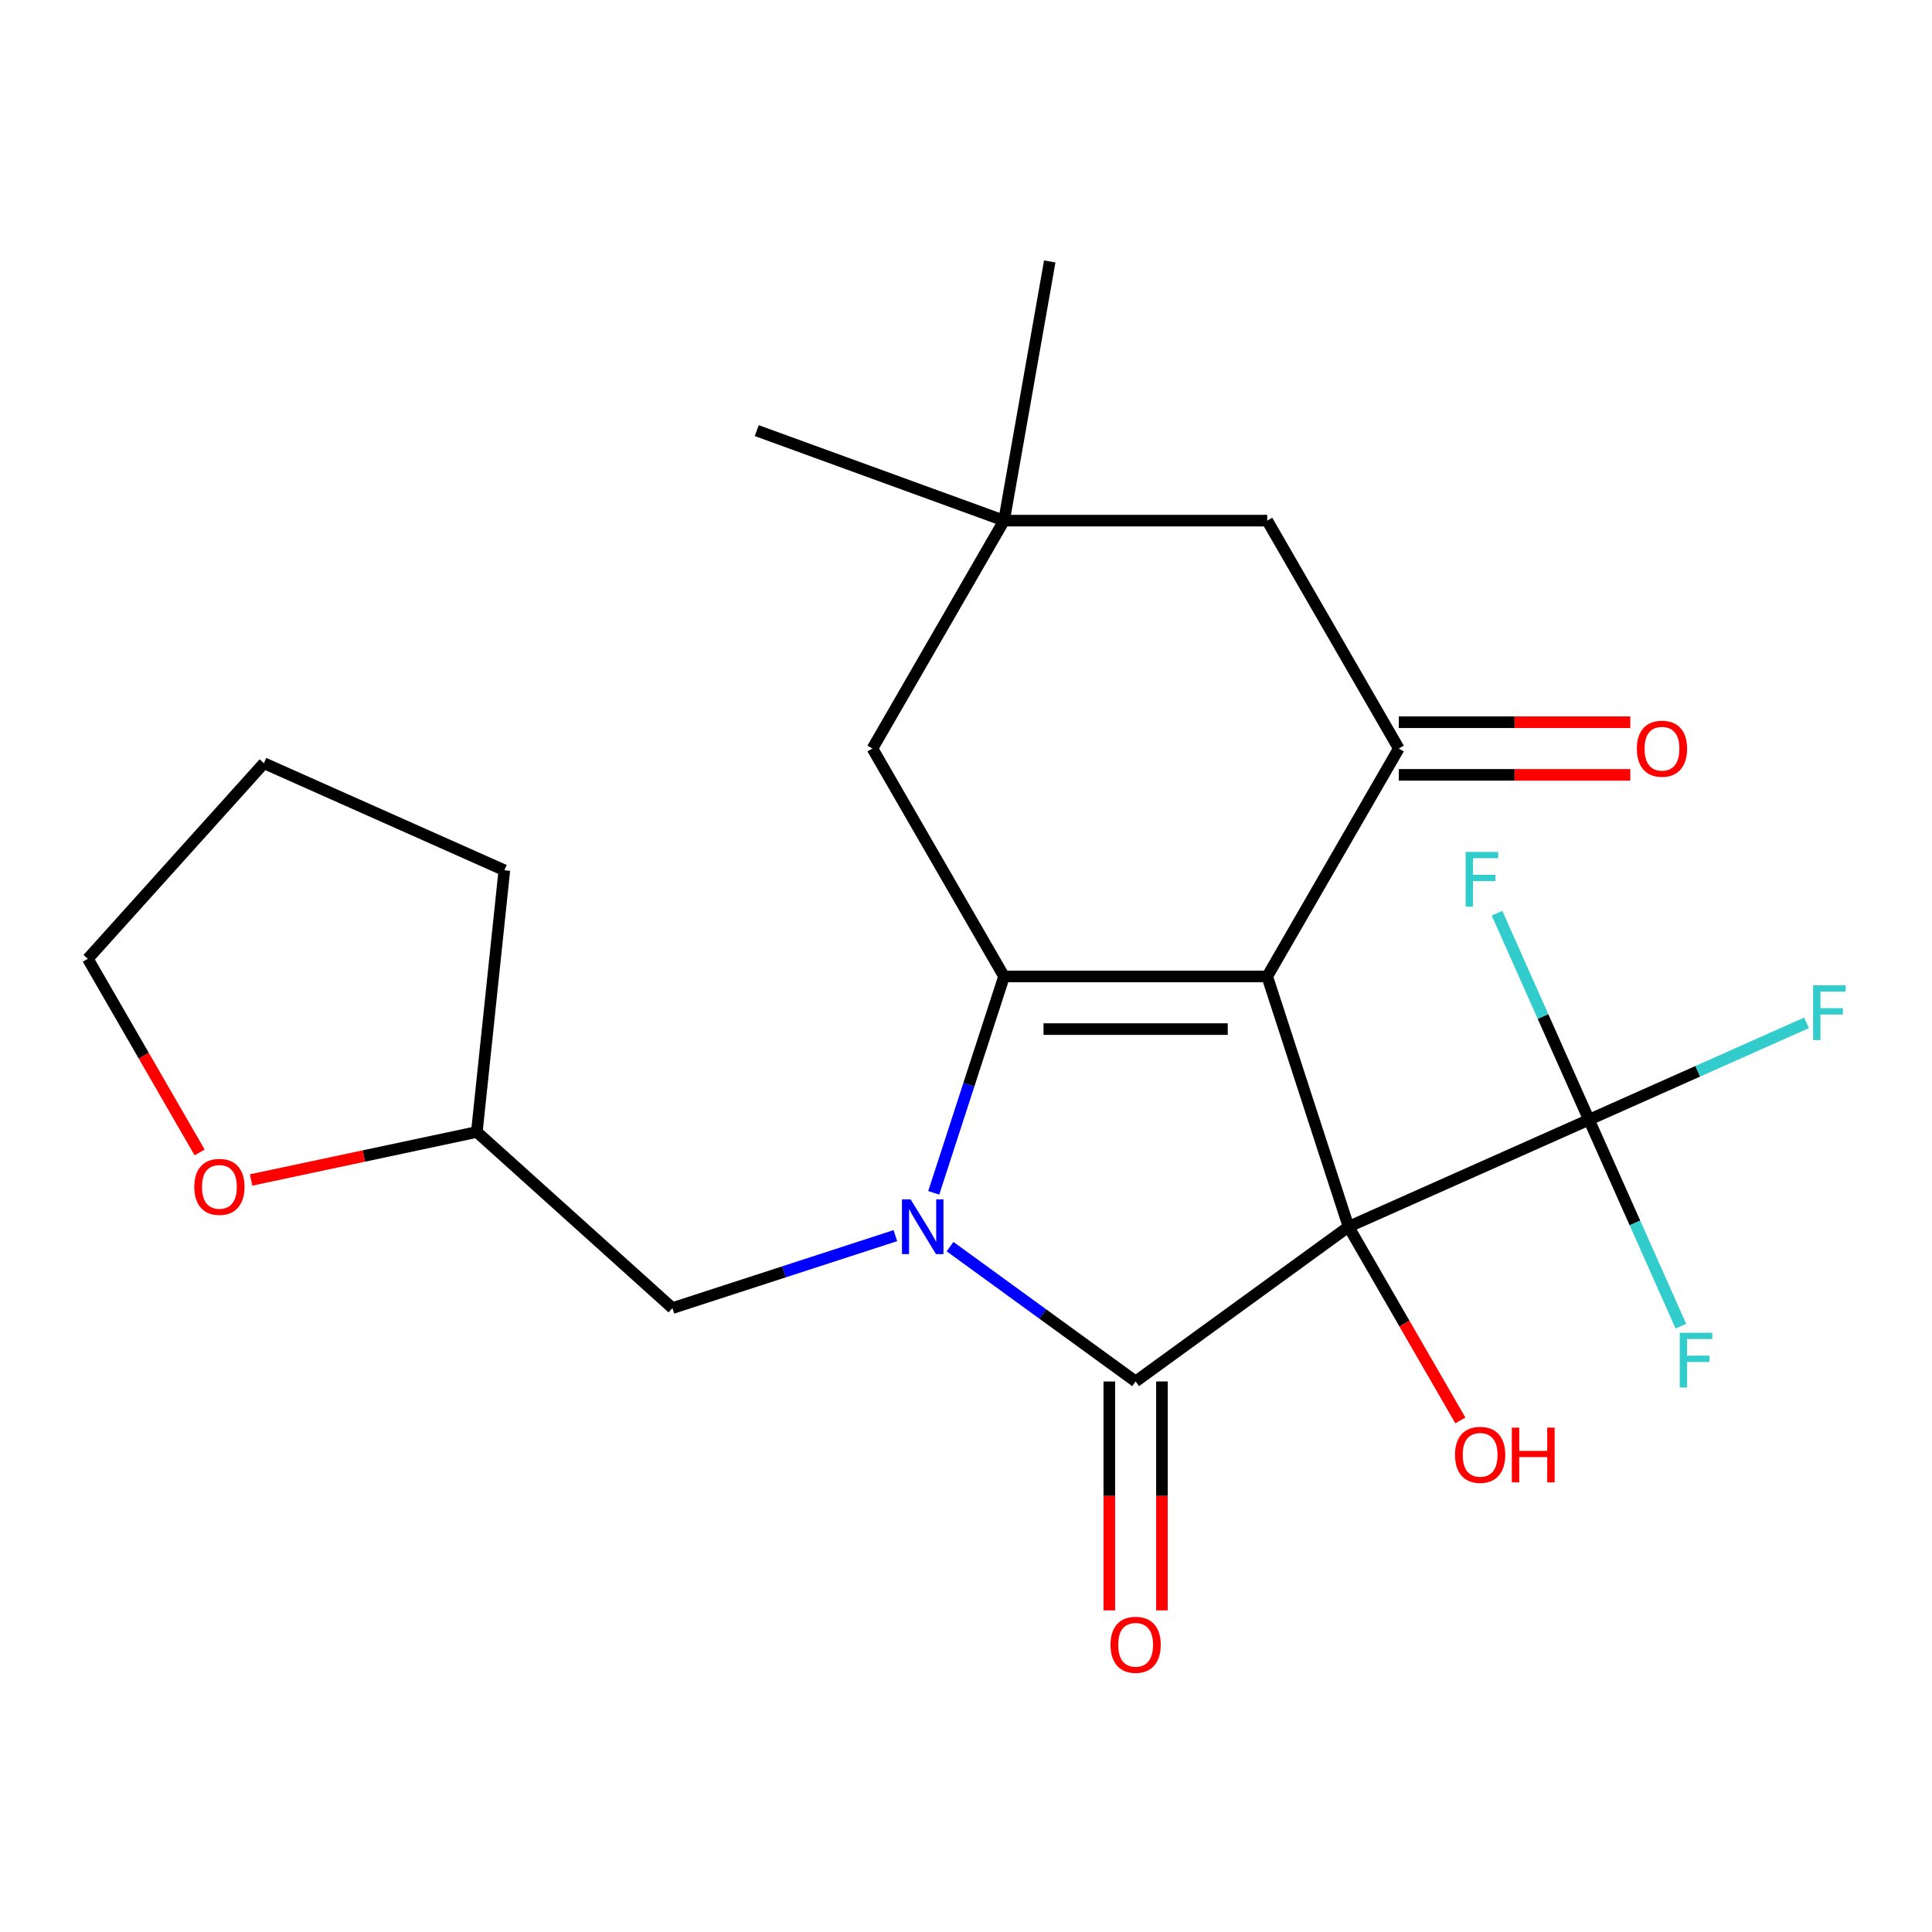 <?xml version='1.0' encoding='iso-8859-1'?>
<svg version='1.1' baseProfile='full'
              xmlns='http://www.w3.org/2000/svg'
                      xmlns:rdkit='http://www.rdkit.org/xml'
                      xmlns:xlink='http://www.w3.org/1999/xlink'
                  xml:space='preserve'
width='1000px' height='1000px' viewBox='0 0 1000 1000'>
<!-- END OF HEADER -->
<rect style='opacity:1.0;fill:#FFFFFF;stroke:none' width='1000' height='1000' x='0' y='0'> </rect>
<path class='bond-0' d='M 698.004,634.97 L 655.909,505.416' style='fill:none;fill-rule:evenodd;stroke:#000000;stroke-width:6px;stroke-linecap:butt;stroke-linejoin:miter;stroke-opacity:1' />
<path class='bond-2' d='M 698.004,634.97 L 587.799,715.038' style='fill:none;fill-rule:evenodd;stroke:#000000;stroke-width:6px;stroke-linecap:butt;stroke-linejoin:miter;stroke-opacity:1' />
<path class='bond-5' d='M 698.004,634.97 L 822.448,579.564' style='fill:none;fill-rule:evenodd;stroke:#000000;stroke-width:6px;stroke-linecap:butt;stroke-linejoin:miter;stroke-opacity:1' />
<path class='bond-11' d='M 698.004,634.97 L 726.942,685.092' style='fill:none;fill-rule:evenodd;stroke:#000000;stroke-width:6px;stroke-linecap:butt;stroke-linejoin:miter;stroke-opacity:1' />
<path class='bond-11' d='M 726.942,685.092 L 755.88,735.215' style='fill:none;fill-rule:evenodd;stroke:#FF0000;stroke-width:6px;stroke-linecap:butt;stroke-linejoin:miter;stroke-opacity:1' />
<path class='bond-3' d='M 655.909,505.416 L 519.689,505.416' style='fill:none;fill-rule:evenodd;stroke:#000000;stroke-width:6px;stroke-linecap:butt;stroke-linejoin:miter;stroke-opacity:1' />
<path class='bond-3' d='M 635.476,532.66 L 540.122,532.66' style='fill:none;fill-rule:evenodd;stroke:#000000;stroke-width:6px;stroke-linecap:butt;stroke-linejoin:miter;stroke-opacity:1' />
<path class='bond-4' d='M 655.909,505.416 L 724.02,387.446' style='fill:none;fill-rule:evenodd;stroke:#000000;stroke-width:6px;stroke-linecap:butt;stroke-linejoin:miter;stroke-opacity:1' />
<path class='bond-1' d='M 491.74,645.247 L 539.769,680.143' style='fill:none;fill-rule:evenodd;stroke:#0000FF;stroke-width:6px;stroke-linecap:butt;stroke-linejoin:miter;stroke-opacity:1' />
<path class='bond-1' d='M 539.769,680.143 L 587.799,715.038' style='fill:none;fill-rule:evenodd;stroke:#000000;stroke-width:6px;stroke-linecap:butt;stroke-linejoin:miter;stroke-opacity:1' />
<path class='bond-7' d='M 463.449,639.566 L 405.745,658.315' style='fill:none;fill-rule:evenodd;stroke:#0000FF;stroke-width:6px;stroke-linecap:butt;stroke-linejoin:miter;stroke-opacity:1' />
<path class='bond-7' d='M 405.745,658.315 L 348.041,677.064' style='fill:none;fill-rule:evenodd;stroke:#000000;stroke-width:6px;stroke-linecap:butt;stroke-linejoin:miter;stroke-opacity:1' />
<path class='bond-23' d='M 483.302,617.404 L 501.495,561.41' style='fill:none;fill-rule:evenodd;stroke:#0000FF;stroke-width:6px;stroke-linecap:butt;stroke-linejoin:miter;stroke-opacity:1' />
<path class='bond-23' d='M 501.495,561.41 L 519.689,505.416' style='fill:none;fill-rule:evenodd;stroke:#000000;stroke-width:6px;stroke-linecap:butt;stroke-linejoin:miter;stroke-opacity:1' />
<path class='bond-10' d='M 574.177,715.038 L 574.177,774.286' style='fill:none;fill-rule:evenodd;stroke:#000000;stroke-width:6px;stroke-linecap:butt;stroke-linejoin:miter;stroke-opacity:1' />
<path class='bond-10' d='M 574.177,774.286 L 574.177,833.533' style='fill:none;fill-rule:evenodd;stroke:#FF0000;stroke-width:6px;stroke-linecap:butt;stroke-linejoin:miter;stroke-opacity:1' />
<path class='bond-10' d='M 601.421,715.038 L 601.421,774.286' style='fill:none;fill-rule:evenodd;stroke:#000000;stroke-width:6px;stroke-linecap:butt;stroke-linejoin:miter;stroke-opacity:1' />
<path class='bond-10' d='M 601.421,774.286 L 601.421,833.533' style='fill:none;fill-rule:evenodd;stroke:#FF0000;stroke-width:6px;stroke-linecap:butt;stroke-linejoin:miter;stroke-opacity:1' />
<path class='bond-6' d='M 519.689,505.416 L 451.578,387.446' style='fill:none;fill-rule:evenodd;stroke:#000000;stroke-width:6px;stroke-linecap:butt;stroke-linejoin:miter;stroke-opacity:1' />
<path class='bond-9' d='M 724.02,387.446 L 655.909,269.475' style='fill:none;fill-rule:evenodd;stroke:#000000;stroke-width:6px;stroke-linecap:butt;stroke-linejoin:miter;stroke-opacity:1' />
<path class='bond-12' d='M 724.02,401.068 L 783.927,401.068' style='fill:none;fill-rule:evenodd;stroke:#000000;stroke-width:6px;stroke-linecap:butt;stroke-linejoin:miter;stroke-opacity:1' />
<path class='bond-12' d='M 783.927,401.068 L 843.835,401.068' style='fill:none;fill-rule:evenodd;stroke:#FF0000;stroke-width:6px;stroke-linecap:butt;stroke-linejoin:miter;stroke-opacity:1' />
<path class='bond-12' d='M 724.02,373.824 L 783.927,373.824' style='fill:none;fill-rule:evenodd;stroke:#000000;stroke-width:6px;stroke-linecap:butt;stroke-linejoin:miter;stroke-opacity:1' />
<path class='bond-12' d='M 783.927,373.824 L 843.835,373.824' style='fill:none;fill-rule:evenodd;stroke:#FF0000;stroke-width:6px;stroke-linecap:butt;stroke-linejoin:miter;stroke-opacity:1' />
<path class='bond-13' d='M 822.448,579.564 L 878.757,554.493' style='fill:none;fill-rule:evenodd;stroke:#000000;stroke-width:6px;stroke-linecap:butt;stroke-linejoin:miter;stroke-opacity:1' />
<path class='bond-13' d='M 878.757,554.493 L 935.066,529.423' style='fill:none;fill-rule:evenodd;stroke:#33CCCC;stroke-width:6px;stroke-linecap:butt;stroke-linejoin:miter;stroke-opacity:1' />
<path class='bond-14' d='M 822.448,579.564 L 846.24,633.003' style='fill:none;fill-rule:evenodd;stroke:#000000;stroke-width:6px;stroke-linecap:butt;stroke-linejoin:miter;stroke-opacity:1' />
<path class='bond-14' d='M 846.24,633.003 L 870.033,686.442' style='fill:none;fill-rule:evenodd;stroke:#33CCCC;stroke-width:6px;stroke-linecap:butt;stroke-linejoin:miter;stroke-opacity:1' />
<path class='bond-15' d='M 822.448,579.564 L 798.655,526.125' style='fill:none;fill-rule:evenodd;stroke:#000000;stroke-width:6px;stroke-linecap:butt;stroke-linejoin:miter;stroke-opacity:1' />
<path class='bond-15' d='M 798.655,526.125 L 774.862,472.686' style='fill:none;fill-rule:evenodd;stroke:#33CCCC;stroke-width:6px;stroke-linecap:butt;stroke-linejoin:miter;stroke-opacity:1' />
<path class='bond-24' d='M 451.578,387.446 L 519.689,269.475' style='fill:none;fill-rule:evenodd;stroke:#000000;stroke-width:6px;stroke-linecap:butt;stroke-linejoin:miter;stroke-opacity:1' />
<path class='bond-17' d='M 348.041,677.064 L 246.809,585.915' style='fill:none;fill-rule:evenodd;stroke:#000000;stroke-width:6px;stroke-linecap:butt;stroke-linejoin:miter;stroke-opacity:1' />
<path class='bond-8' d='M 519.689,269.475 L 655.909,269.475' style='fill:none;fill-rule:evenodd;stroke:#000000;stroke-width:6px;stroke-linecap:butt;stroke-linejoin:miter;stroke-opacity:1' />
<path class='bond-18' d='M 519.689,269.475 L 391.683,222.885' style='fill:none;fill-rule:evenodd;stroke:#000000;stroke-width:6px;stroke-linecap:butt;stroke-linejoin:miter;stroke-opacity:1' />
<path class='bond-19' d='M 519.689,269.475 L 543.343,135.324' style='fill:none;fill-rule:evenodd;stroke:#000000;stroke-width:6px;stroke-linecap:butt;stroke-linejoin:miter;stroke-opacity:1' />
<path class='bond-16' d='M 129.97,610.75 L 188.39,598.332' style='fill:none;fill-rule:evenodd;stroke:#FF0000;stroke-width:6px;stroke-linecap:butt;stroke-linejoin:miter;stroke-opacity:1' />
<path class='bond-16' d='M 188.39,598.332 L 246.809,585.915' style='fill:none;fill-rule:evenodd;stroke:#000000;stroke-width:6px;stroke-linecap:butt;stroke-linejoin:miter;stroke-opacity:1' />
<path class='bond-20' d='M 103.331,596.511 L 74.393,546.389' style='fill:none;fill-rule:evenodd;stroke:#FF0000;stroke-width:6px;stroke-linecap:butt;stroke-linejoin:miter;stroke-opacity:1' />
<path class='bond-20' d='M 74.393,546.389 L 45.455,496.266' style='fill:none;fill-rule:evenodd;stroke:#000000;stroke-width:6px;stroke-linecap:butt;stroke-linejoin:miter;stroke-opacity:1' />
<path class='bond-21' d='M 246.809,585.915 L 261.048,450.44' style='fill:none;fill-rule:evenodd;stroke:#000000;stroke-width:6px;stroke-linecap:butt;stroke-linejoin:miter;stroke-opacity:1' />
<path class='bond-25' d='M 45.455,496.266 L 136.604,395.034' style='fill:none;fill-rule:evenodd;stroke:#000000;stroke-width:6px;stroke-linecap:butt;stroke-linejoin:miter;stroke-opacity:1' />
<path class='bond-22' d='M 261.048,450.44 L 136.604,395.034' style='fill:none;fill-rule:evenodd;stroke:#000000;stroke-width:6px;stroke-linecap:butt;stroke-linejoin:miter;stroke-opacity:1' />
<path  class='atom-2' d='M 471.334 620.81
L 480.614 635.81
Q 481.534 637.29, 483.014 639.97
Q 484.494 642.65, 484.574 642.81
L 484.574 620.81
L 488.334 620.81
L 488.334 649.13
L 484.454 649.13
L 474.494 632.73
Q 473.334 630.81, 472.094 628.61
Q 470.894 626.41, 470.534 625.73
L 470.534 649.13
L 466.854 649.13
L 466.854 620.81
L 471.334 620.81
' fill='#0000FF'/>
<path  class='atom-11' d='M 574.799 851.339
Q 574.799 844.539, 578.159 840.739
Q 581.519 836.939, 587.799 836.939
Q 594.079 836.939, 597.439 840.739
Q 600.799 844.539, 600.799 851.339
Q 600.799 858.219, 597.399 862.139
Q 593.999 866.019, 587.799 866.019
Q 581.559 866.019, 578.159 862.139
Q 574.799 858.259, 574.799 851.339
M 587.799 862.819
Q 592.119 862.819, 594.439 859.939
Q 596.799 857.019, 596.799 851.339
Q 596.799 845.779, 594.439 842.979
Q 592.119 840.139, 587.799 840.139
Q 583.479 840.139, 581.119 842.939
Q 578.799 845.739, 578.799 851.339
Q 578.799 857.059, 581.119 859.939
Q 583.479 862.819, 587.799 862.819
' fill='#FF0000'/>
<path  class='atom-12' d='M 753.114 753.02
Q 753.114 746.22, 756.474 742.42
Q 759.834 738.62, 766.114 738.62
Q 772.394 738.62, 775.754 742.42
Q 779.114 746.22, 779.114 753.02
Q 779.114 759.9, 775.714 763.82
Q 772.314 767.7, 766.114 767.7
Q 759.874 767.7, 756.474 763.82
Q 753.114 759.94, 753.114 753.02
M 766.114 764.5
Q 770.434 764.5, 772.754 761.62
Q 775.114 758.7, 775.114 753.02
Q 775.114 747.46, 772.754 744.66
Q 770.434 741.82, 766.114 741.82
Q 761.794 741.82, 759.434 744.62
Q 757.114 747.42, 757.114 753.02
Q 757.114 758.74, 759.434 761.62
Q 761.794 764.5, 766.114 764.5
' fill='#FF0000'/>
<path  class='atom-12' d='M 782.514 738.94
L 786.354 738.94
L 786.354 750.98
L 800.834 750.98
L 800.834 738.94
L 804.674 738.94
L 804.674 767.26
L 800.834 767.26
L 800.834 754.18
L 786.354 754.18
L 786.354 767.26
L 782.514 767.26
L 782.514 738.94
' fill='#FF0000'/>
<path  class='atom-13' d='M 847.24 387.526
Q 847.24 380.726, 850.6 376.926
Q 853.96 373.126, 860.24 373.126
Q 866.52 373.126, 869.88 376.926
Q 873.24 380.726, 873.24 387.526
Q 873.24 394.406, 869.84 398.326
Q 866.44 402.206, 860.24 402.206
Q 854 402.206, 850.6 398.326
Q 847.24 394.446, 847.24 387.526
M 860.24 399.006
Q 864.56 399.006, 866.88 396.126
Q 869.24 393.206, 869.24 387.526
Q 869.24 381.966, 866.88 379.166
Q 864.56 376.326, 860.24 376.326
Q 855.92 376.326, 853.56 379.126
Q 851.24 381.926, 851.24 387.526
Q 851.24 393.246, 853.56 396.126
Q 855.92 399.006, 860.24 399.006
' fill='#FF0000'/>
<path  class='atom-14' d='M 938.471 509.998
L 955.311 509.998
L 955.311 513.238
L 942.271 513.238
L 942.271 521.838
L 953.871 521.838
L 953.871 525.118
L 942.271 525.118
L 942.271 538.318
L 938.471 538.318
L 938.471 509.998
' fill='#33CCCC'/>
<path  class='atom-15' d='M 869.434 689.848
L 886.274 689.848
L 886.274 693.088
L 873.234 693.088
L 873.234 701.688
L 884.834 701.688
L 884.834 704.968
L 873.234 704.968
L 873.234 718.168
L 869.434 718.168
L 869.434 689.848
' fill='#33CCCC'/>
<path  class='atom-16' d='M 758.622 440.96
L 775.462 440.96
L 775.462 444.2
L 762.422 444.2
L 762.422 452.8
L 774.022 452.8
L 774.022 456.08
L 762.422 456.08
L 762.422 469.28
L 758.622 469.28
L 758.622 440.96
' fill='#33CCCC'/>
<path  class='atom-17' d='M 100.565 614.317
Q 100.565 607.517, 103.925 603.717
Q 107.285 599.917, 113.565 599.917
Q 119.845 599.917, 123.205 603.717
Q 126.565 607.517, 126.565 614.317
Q 126.565 621.197, 123.165 625.117
Q 119.765 628.997, 113.565 628.997
Q 107.325 628.997, 103.925 625.117
Q 100.565 621.237, 100.565 614.317
M 113.565 625.797
Q 117.885 625.797, 120.205 622.917
Q 122.565 619.997, 122.565 614.317
Q 122.565 608.757, 120.205 605.957
Q 117.885 603.117, 113.565 603.117
Q 109.245 603.117, 106.885 605.917
Q 104.565 608.717, 104.565 614.317
Q 104.565 620.037, 106.885 622.917
Q 109.245 625.797, 113.565 625.797
' fill='#FF0000'/>
</svg>

